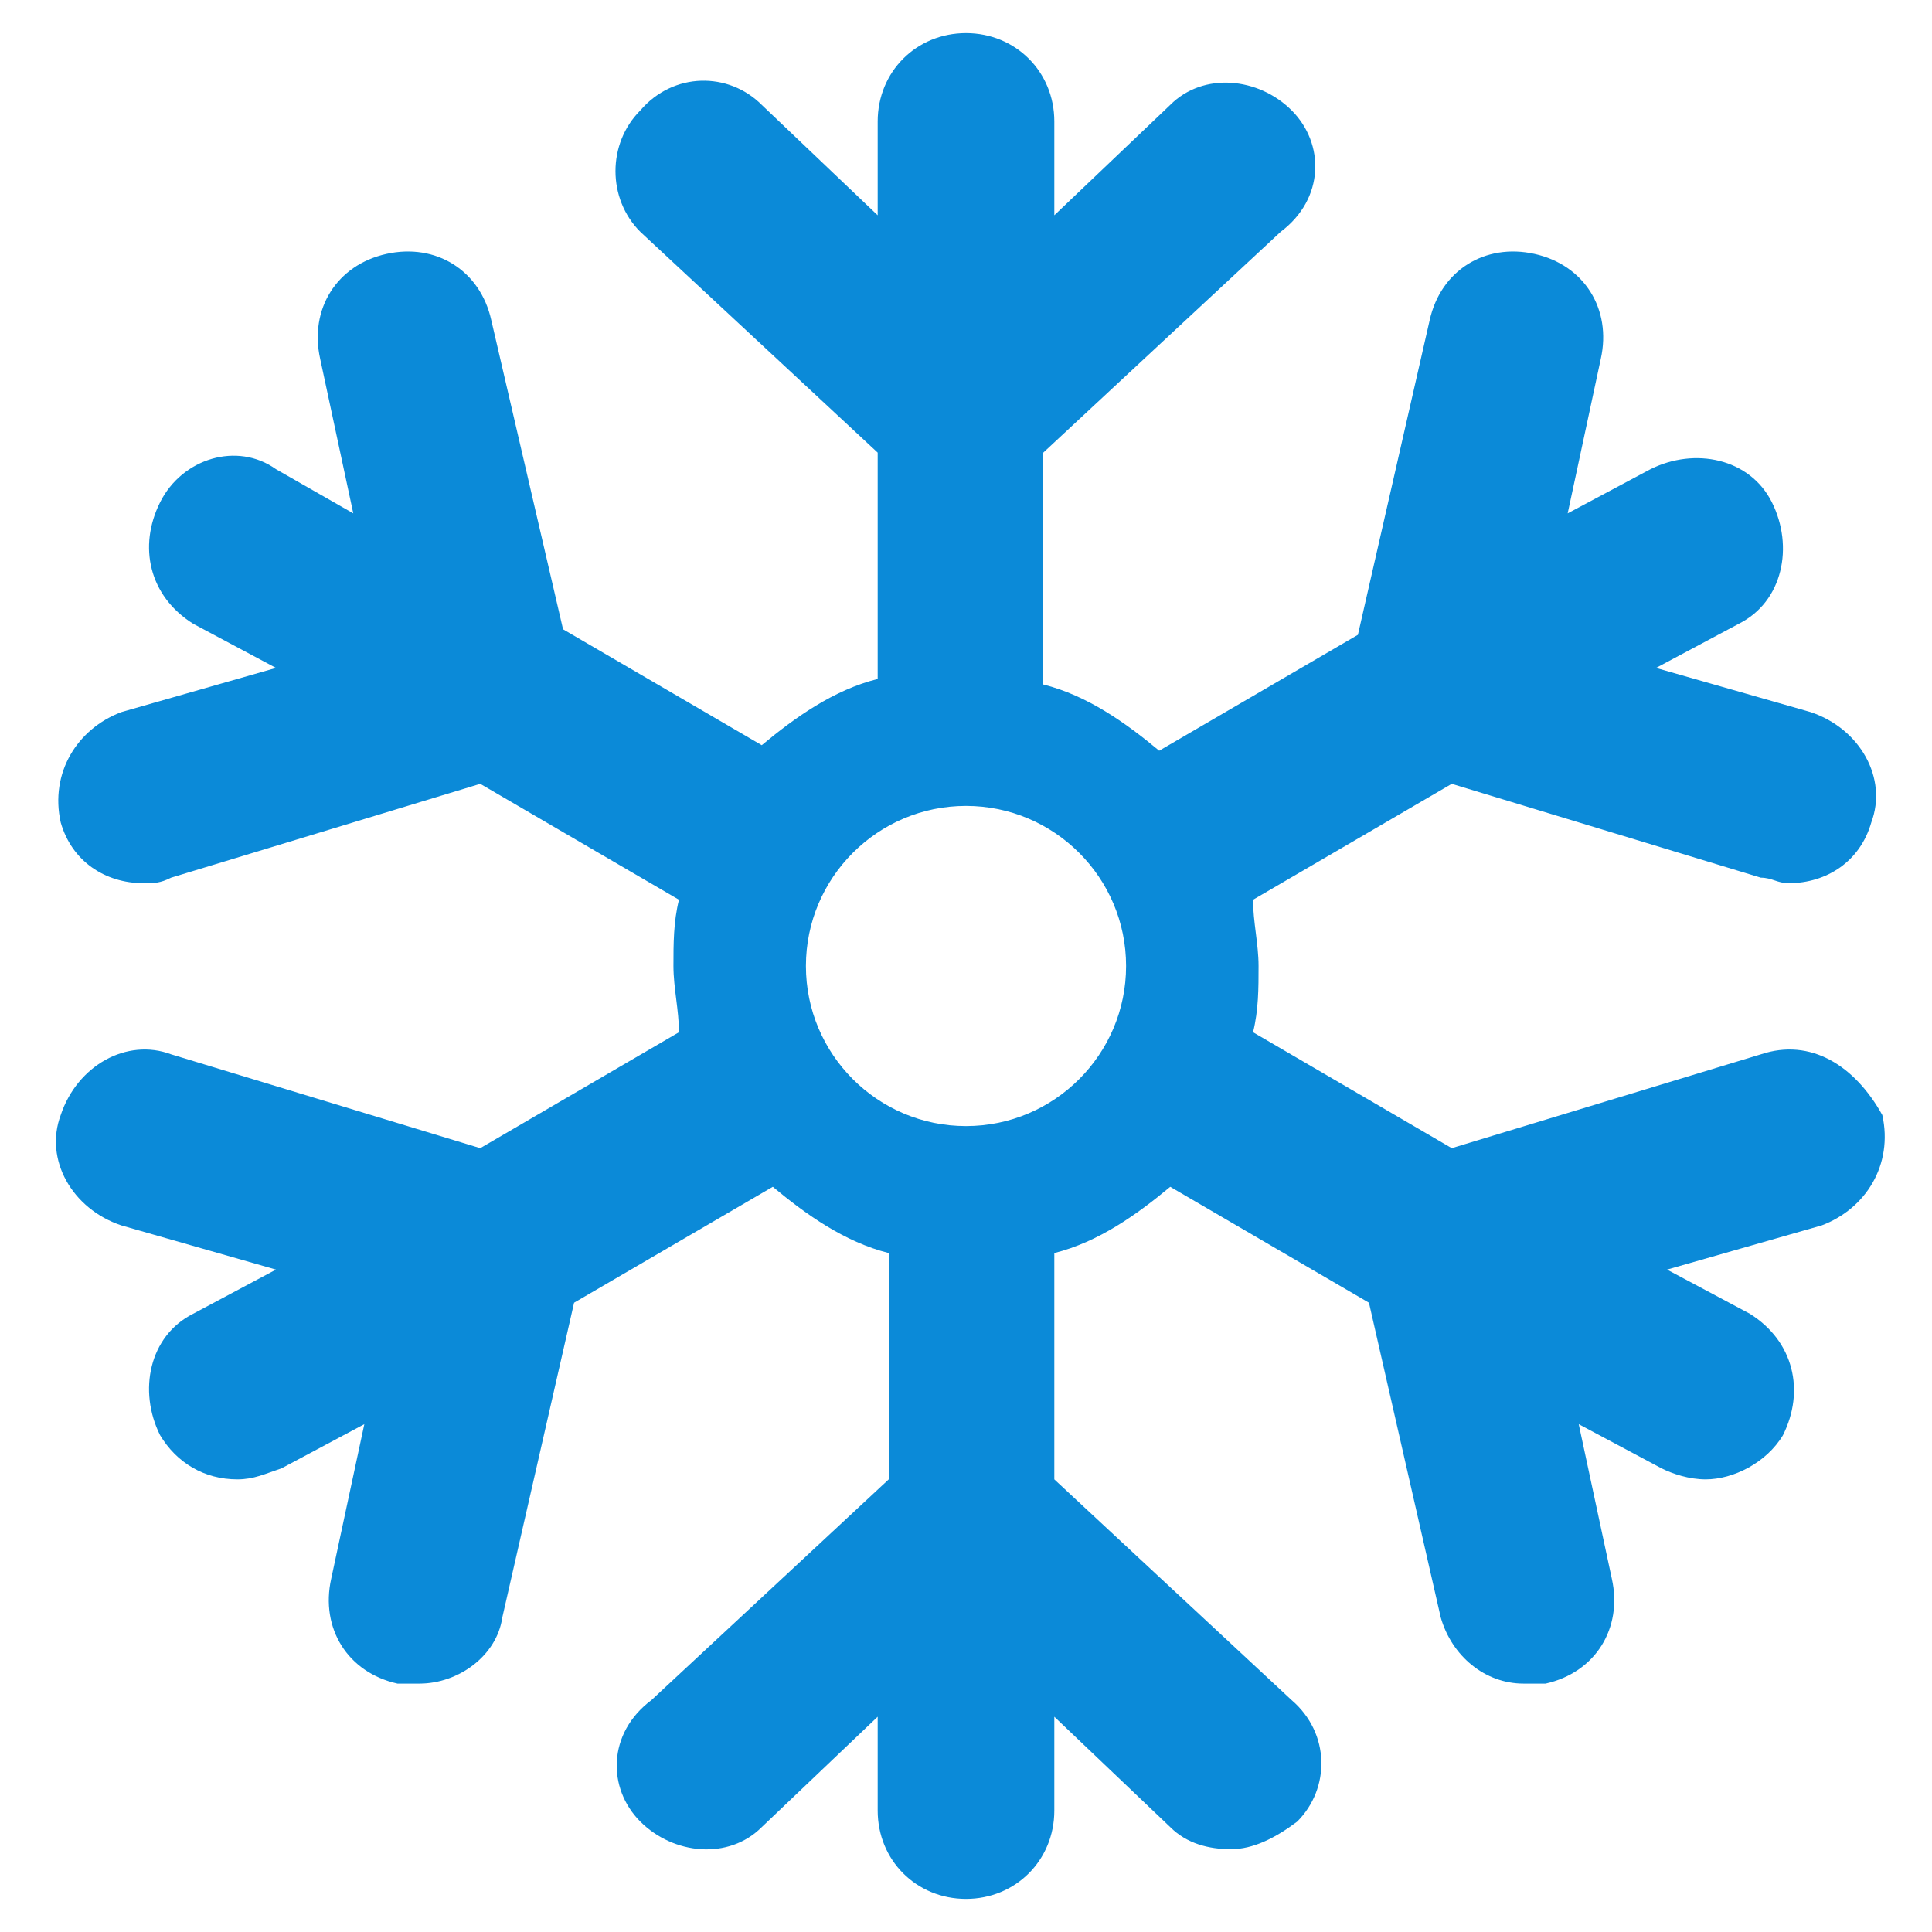 <?xml version="1.0" encoding="utf-8"?>
<!-- Generator: Adobe Illustrator 27.1.1, SVG Export Plug-In . SVG Version: 6.00 Build 0)  -->
<svg version="1.1" id="Vrstva_1" xmlns="http://www.w3.org/2000/svg" xmlns:xlink="http://www.w3.org/1999/xlink" x="0px" y="0px"
	 viewBox="0 0 35 35" style="enable-background:new 0 0 35 35;" xml:space="preserve">
<style type="text/css">
	.st0{fill:#0B8AD8;}
</style>
<path class="st0" d="M31.9,19.1l-5.6,1.7l-3.6-2.1c0.1-0.4,0.1-0.8,0.1-1.2c0-0.4-0.1-0.8-0.1-1.2l3.6-2.1l5.6,1.7
	c0.2,0,0.3,0.1,0.5,0.1c0.7,0,1.3-0.4,1.5-1.1c0.3-0.8-0.2-1.7-1.1-2l-2.8-0.8l1.5-0.8c0.8-0.4,1-1.4,0.6-2.2
	c-0.4-0.8-1.4-1-2.2-0.6l-1.5,0.8l0.6-2.8c0.2-0.9-0.3-1.7-1.2-1.9c-0.9-0.2-1.7,0.3-1.9,1.2l-1.3,5.7l-3.6,2.1
	c-0.6-0.5-1.3-1-2.1-1.2V8.2l4.3-4C24,3.6,24,2.6,23.4,2c-0.6-0.6-1.6-0.7-2.2-0.1l-2.1,2V2.2c0-0.9-0.7-1.6-1.6-1.6
	c-0.9,0-1.6,0.7-1.6,1.6v1.7l-2.1-2c-0.6-0.6-1.6-0.6-2.2,0.1C11,2.6,11,3.6,11.6,4.2l4.3,4v4.1c-0.8,0.2-1.5,0.7-2.1,1.2l-3.6-2.1
	L8.9,5.8C8.7,4.9,7.9,4.4,7,4.6c-0.9,0.2-1.4,1-1.2,1.9l0.6,2.8L5,8.5C4.3,8,3.3,8.3,2.9,9.1c-0.4,0.8-0.2,1.7,0.6,2.2l1.5,0.8
	l-2.8,0.8c-0.8,0.3-1.3,1.1-1.1,2C1.3,15.6,1.9,16,2.6,16c0.2,0,0.3,0,0.5-0.1l5.6-1.7l3.6,2.1c-0.1,0.4-0.1,0.8-0.1,1.2
	c0,0.4,0.1,0.8,0.1,1.2l-3.6,2.1l-5.6-1.7c-0.8-0.3-1.7,0.2-2,1.1c-0.3,0.8,0.2,1.7,1.1,2l2.8,0.8l-1.5,0.8c-0.8,0.4-1,1.4-0.6,2.2
	c0.3,0.5,0.8,0.8,1.4,0.8c0.3,0,0.5-0.1,0.8-0.2l1.5-0.8l-0.6,2.8c-0.2,0.9,0.3,1.7,1.2,1.9c0.1,0,0.2,0,0.4,0
	c0.7,0,1.4-0.5,1.5-1.2l1.3-5.7l3.6-2.1c0.6,0.5,1.3,1,2.1,1.2v4.1l-4.3,4C11,31.4,11,32.4,11.6,33c0.6,0.6,1.6,0.7,2.2,0.1l2.1-2
	v1.7c0,0.9,0.7,1.6,1.6,1.6c0.9,0,1.6-0.7,1.6-1.6v-1.7l2.1,2c0.3,0.3,0.7,0.4,1.1,0.4c0.4,0,0.8-0.2,1.2-0.5
	c0.6-0.6,0.6-1.6-0.1-2.2l-4.3-4v-4.1c0.8-0.2,1.5-0.7,2.1-1.2l3.6,2.1l1.3,5.7c0.2,0.7,0.8,1.2,1.5,1.2c0.1,0,0.2,0,0.4,0
	c0.9-0.2,1.4-1,1.2-1.9l-0.6-2.8l1.5,0.8c0.2,0.1,0.5,0.2,0.8,0.2c0.5,0,1.1-0.3,1.4-0.8c0.4-0.8,0.2-1.7-0.6-2.2l-1.5-0.8l2.8-0.8
	c0.8-0.3,1.3-1.1,1.1-2C33.6,19.3,32.8,18.8,31.9,19.1z M17.5,20.4c-1.6,0-2.9-1.3-2.9-2.9c0-1.6,1.3-2.9,2.9-2.9
	c1.6,0,2.9,1.3,2.9,2.9C20.4,19.1,19.1,20.4,17.5,20.4z"/>
</svg>
